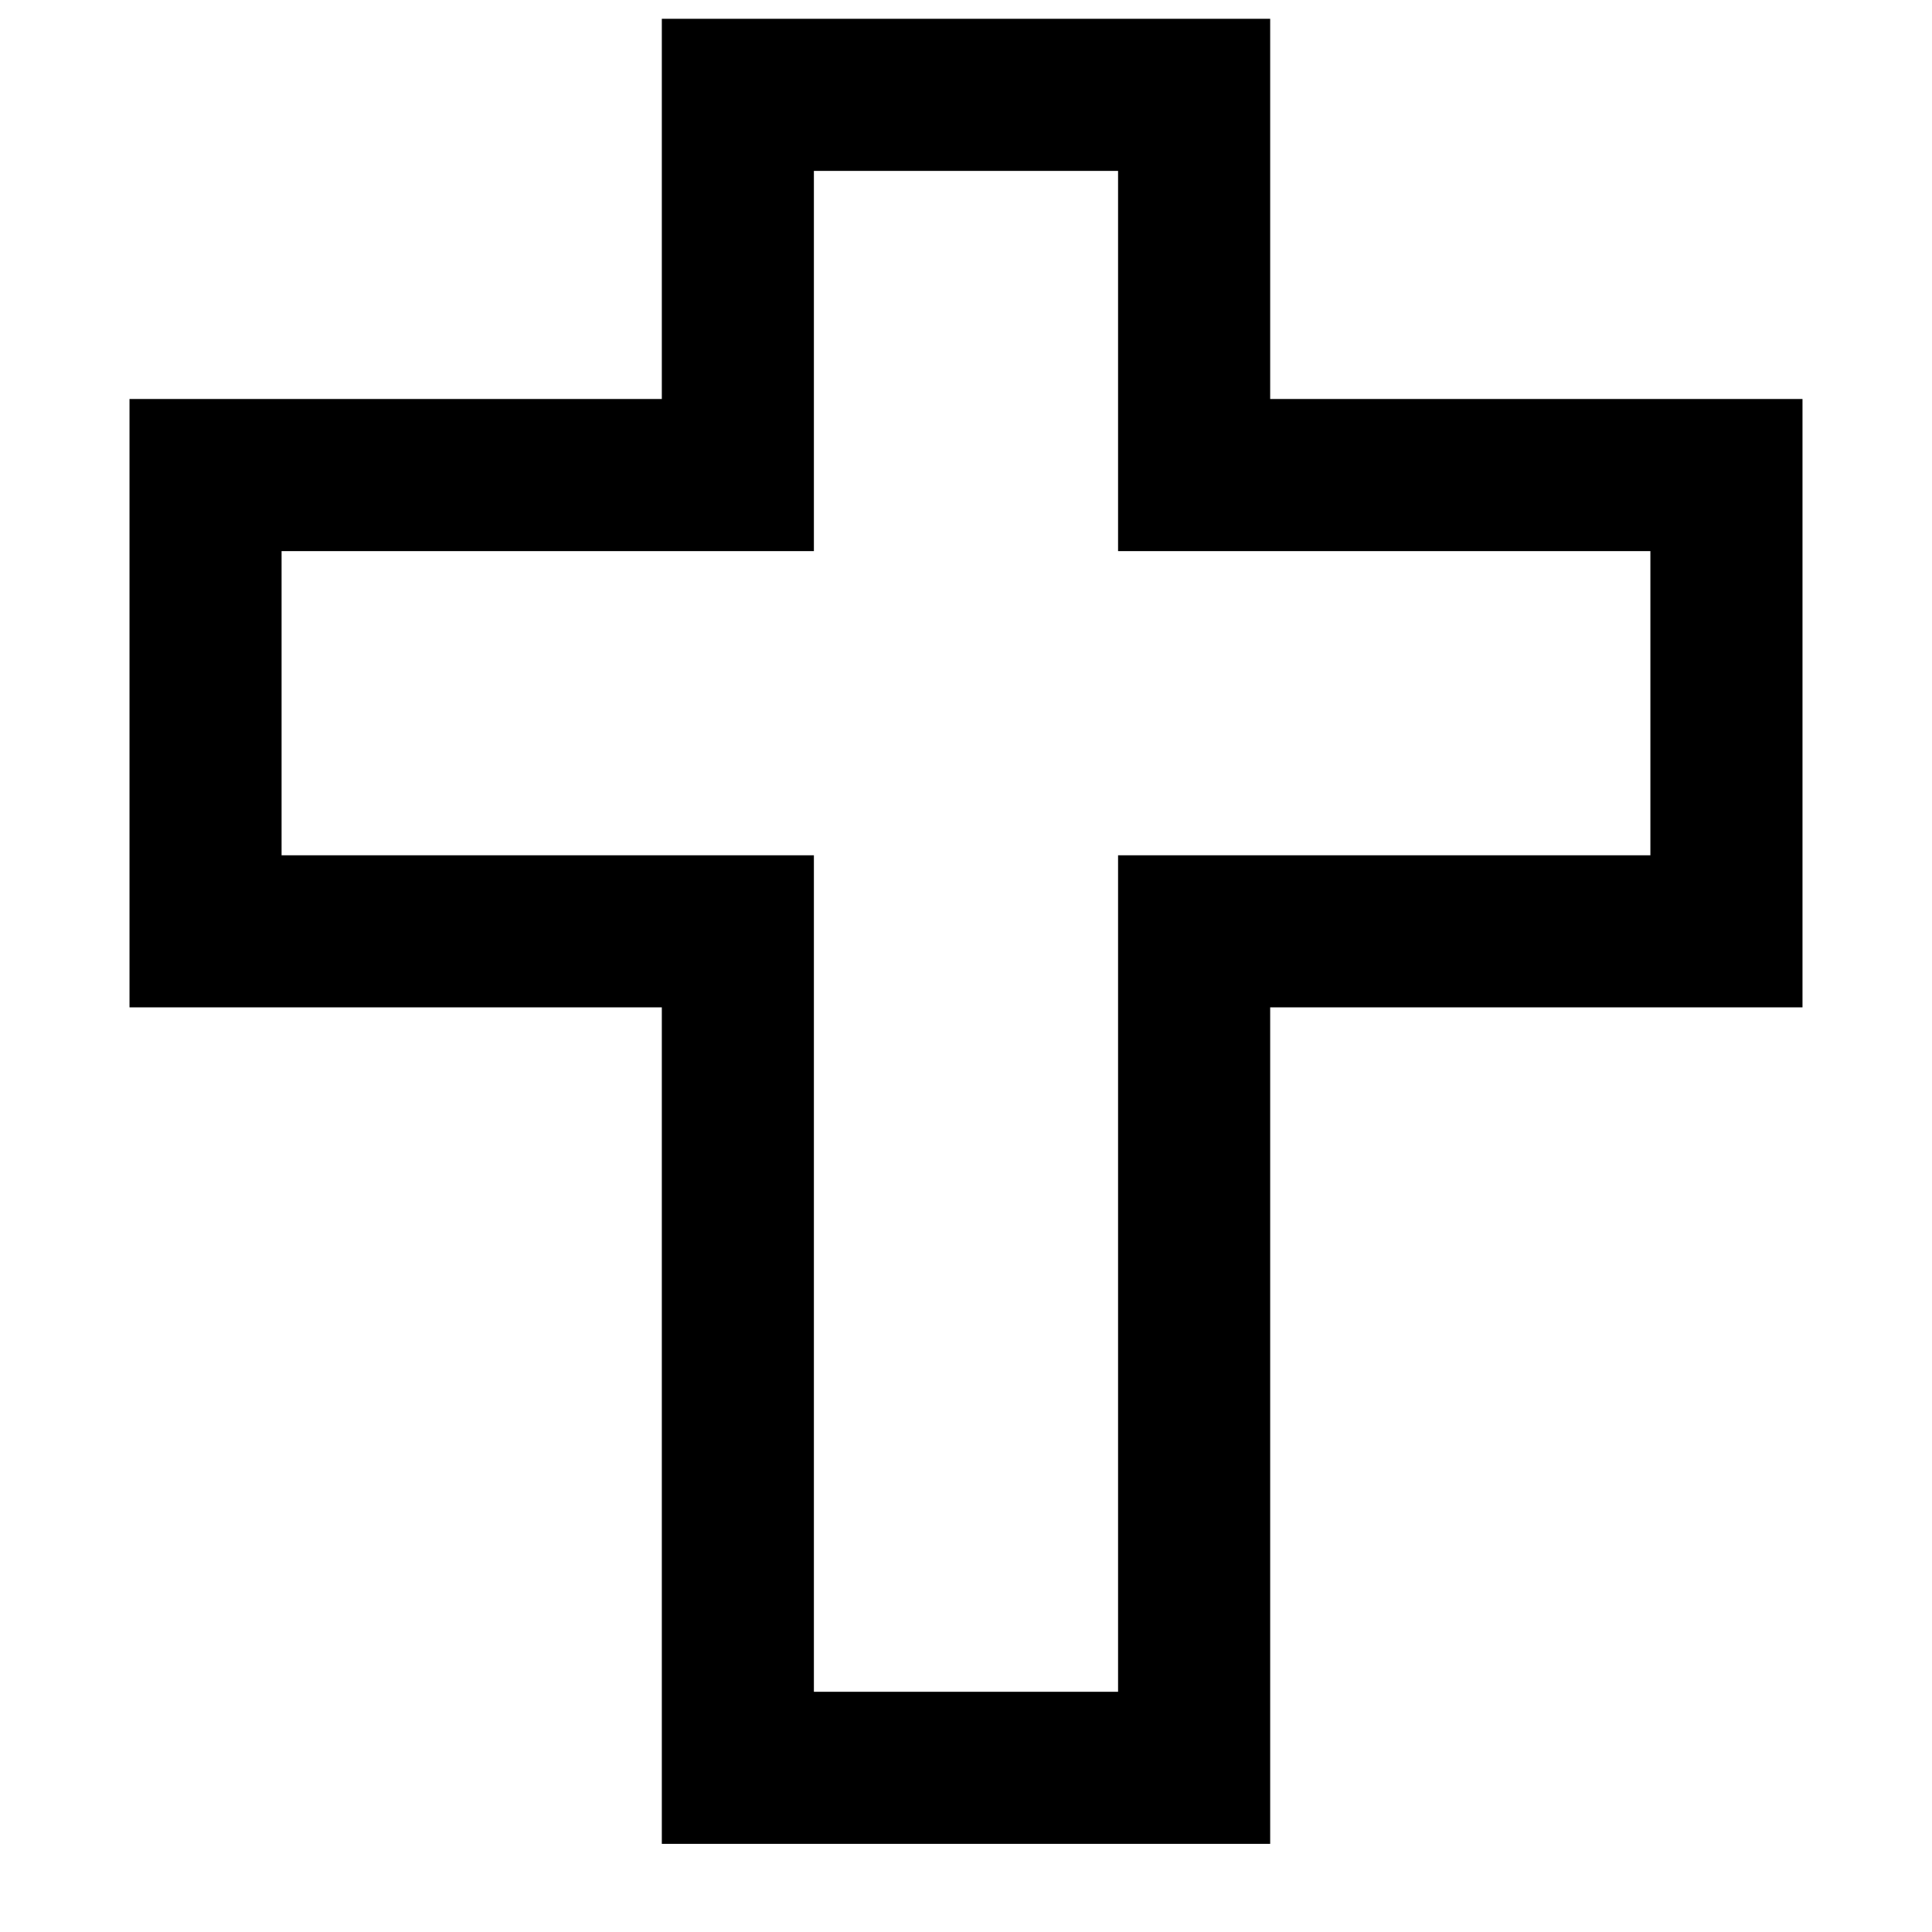 <?xml version="1.0" encoding="UTF-8"?>
<!-- Uploaded to: ICON Repo, www.iconrepo.com, Generator: ICON Repo Mixer Tools -->
<svg width="800px" height="800px" version="1.1" viewBox="144 144 512 512" xmlns="http://www.w3.org/2000/svg">
 <defs>
  <clipPath id="a">
   <path d="m178 148.09h444v484.91h-444z"/>
  </clipPath>
 </defs>
 <g clip-path="url(#a)">
  <path d="m480.61 148.98h-161.22v100.76h-141.07v161.22h141.07v221.68h161.22v-221.68h141.07v-161.22h-141.07zm100.76 221.68h-141.07v221.68h-80.609v-221.68h-141.07v-80.609h141.07v-100.76h80.609v100.76h141.07z" fill-rule="evenodd"/>
 </g>
</svg>